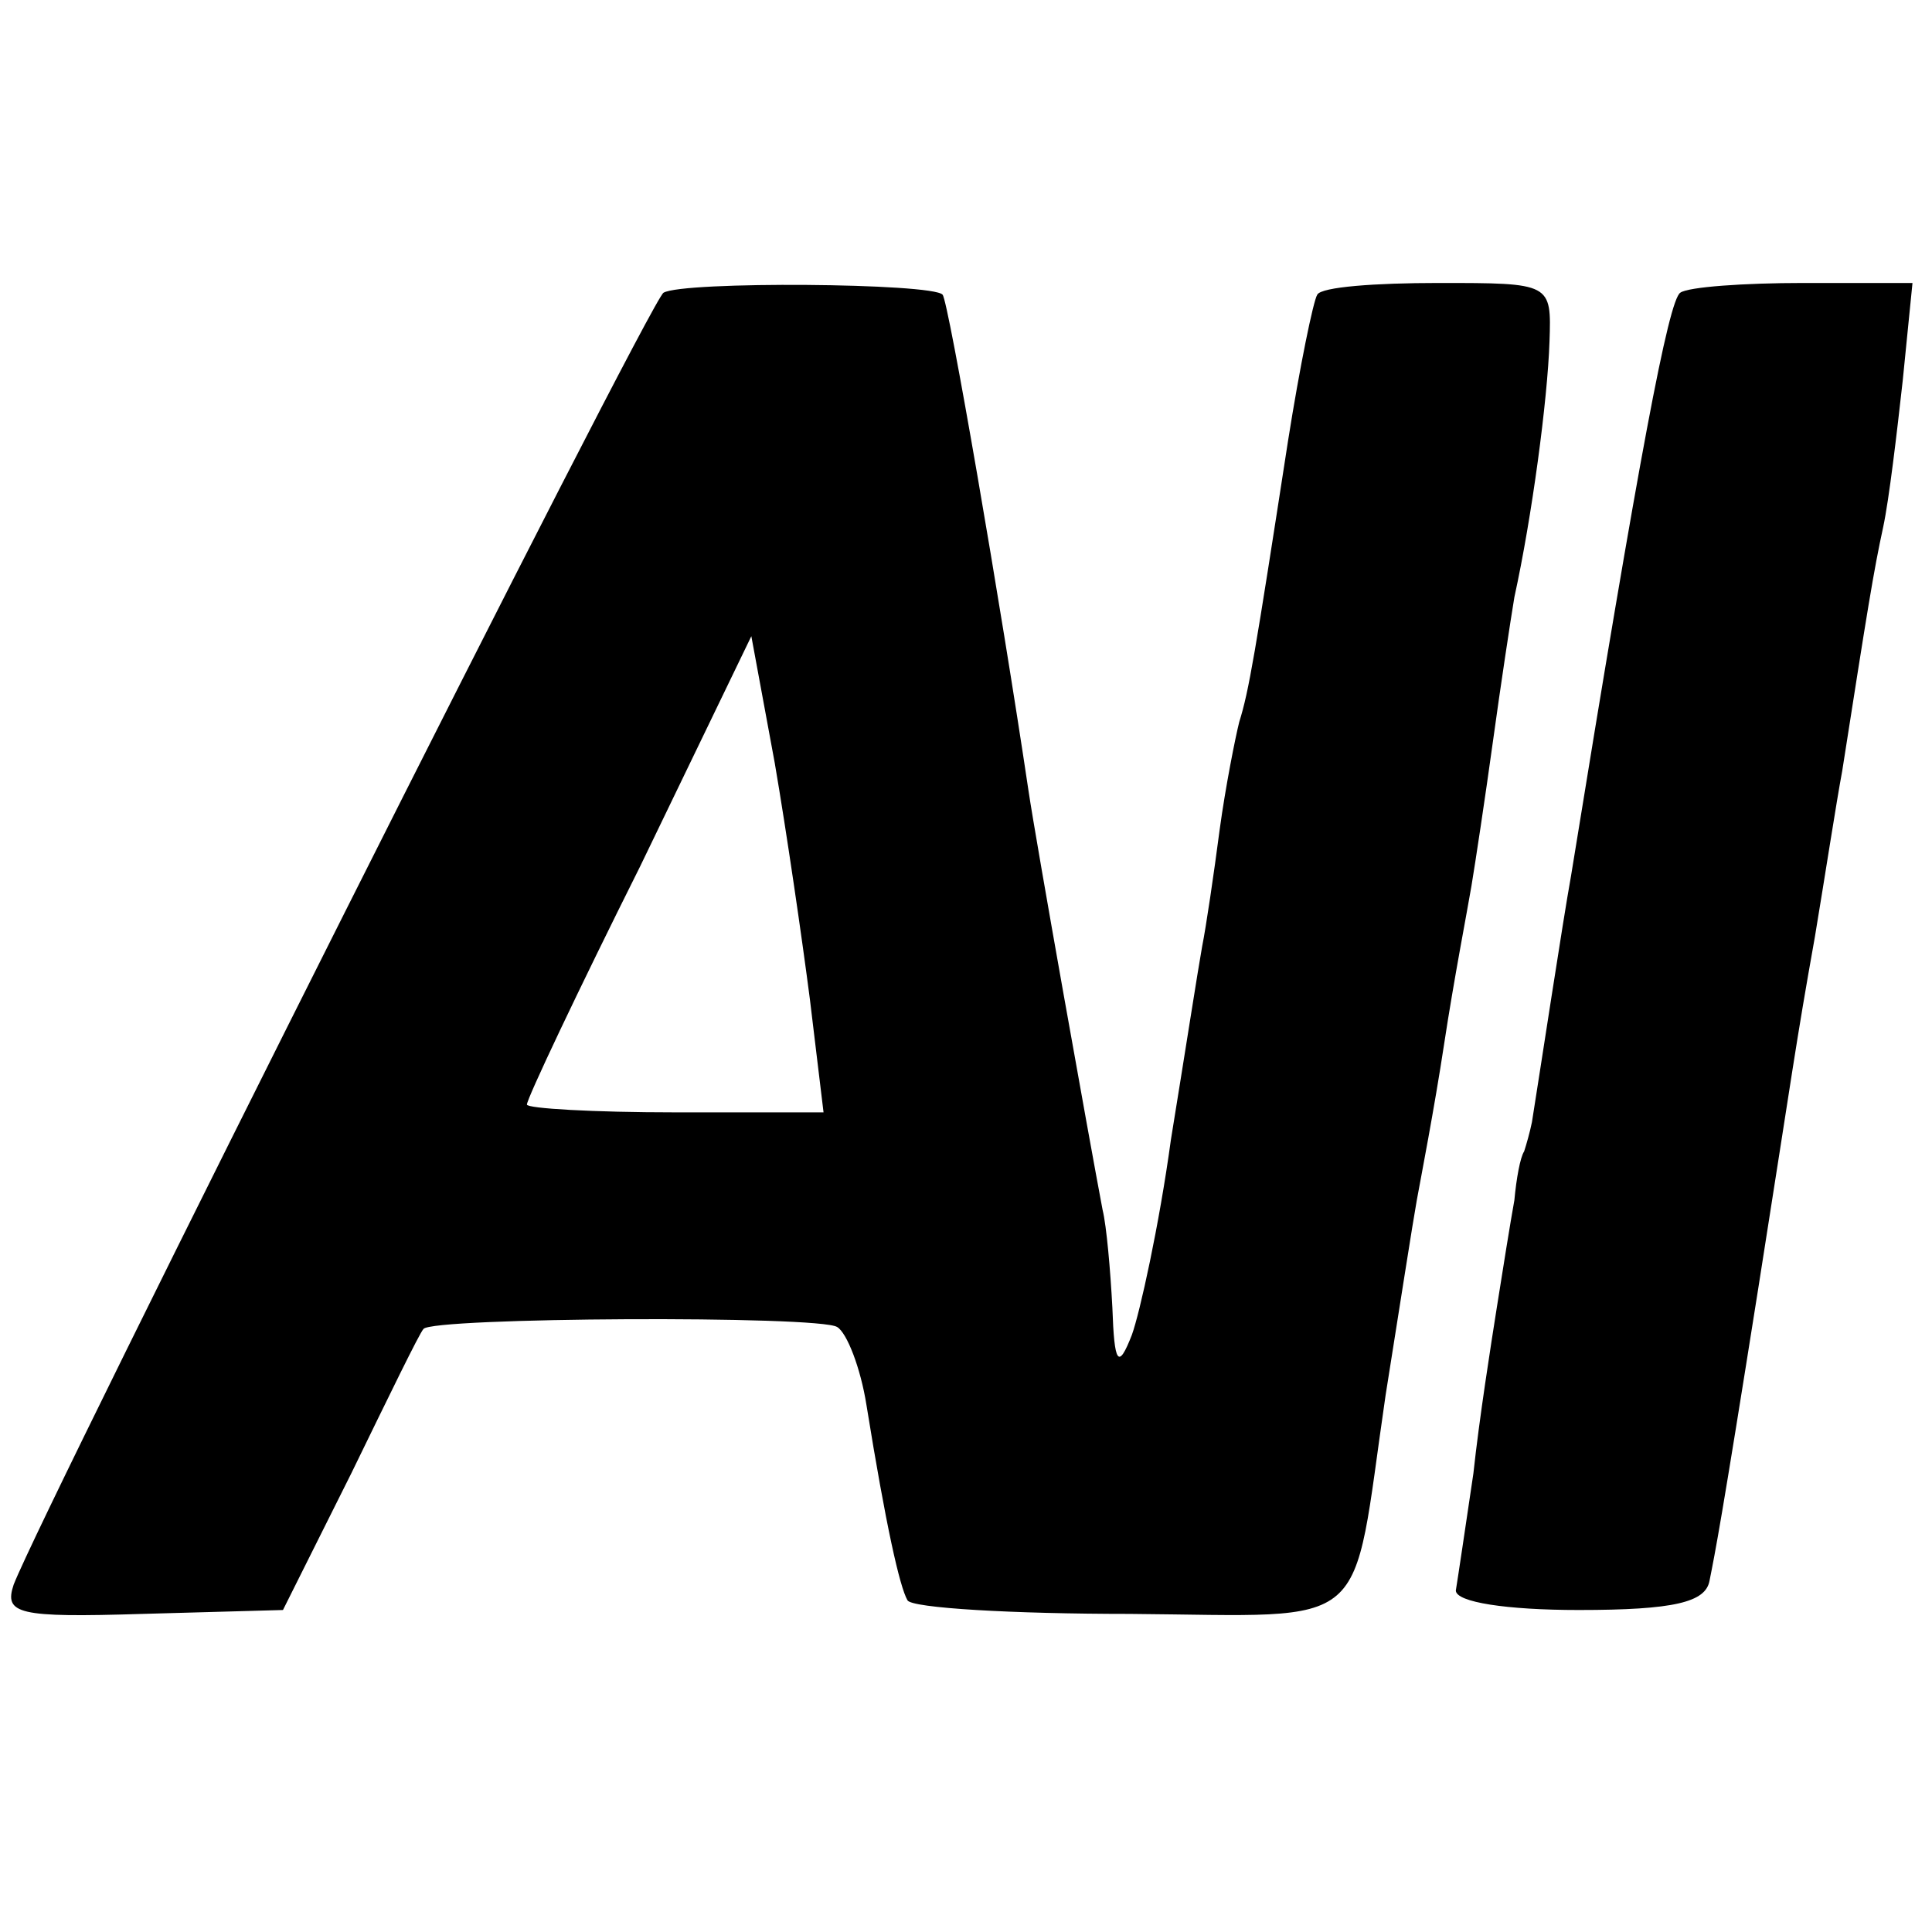 <?xml version="1.0" standalone="no"?>
<!DOCTYPE svg PUBLIC "-//W3C//DTD SVG 20010904//EN"
 "http://www.w3.org/TR/2001/REC-SVG-20010904/DTD/svg10.dtd">
<svg version="1.0" xmlns="http://www.w3.org/2000/svg"
 width="99pt" height="99pt" viewBox="0 0 99 99"
 preserveAspectRatio="xMidYMid meet">
<g transform="translate(0,99) scale(0.1,-0.1)"
fill="#000000" stroke="none">
<path d="M340 840 c-7 -4 -317 -621 -333 -662 -5 -15 2 -17 66 -15 l72 2 35
70 c19 39 35 72 37 74 4 6 203 7 212 1 5 -3 12 -21 15 -40 10 -62 17 -93 21
-100 2 -4 54 -7 114 -7 126 -1 113 -11 131 112 7 44 14 89 16 100 2 11 9 47
14 80 5 33 12 69 14 81 2 12 7 45 11 74 4 29 9 62 11 74 9 41 17 101 18 131 1
30 1 30 -57 30 -32 0 -60 -2 -62 -6 -2 -3 -9 -37 -15 -75 -17 -110 -20 -128
-25 -144 -2 -8 -7 -33 -10 -55 -3 -23 -7 -50 -9 -60 -2 -11 -9 -56 -16 -99 -6
-44 -16 -89 -20 -100 -7 -18 -9 -15 -10 14 -1 19 -3 42 -5 50 -7 37 -34 188
-38 215 -14 94 -41 251 -44 254 -5 6 -133 7 -143 1z m75 -362 l7 -58 -76 0
c-42 0 -76 2 -76 4 0 3 26 58 58 122 l57 118 12 -65 c6 -35 14 -90 18 -121z"/>
<path d="M861 840 c-6 -4 -21 -83 -56 -299 -4 -22 -16 -101 -20 -126 -1 -5 -3
-12 -4 -15 -2 -3 -4 -14 -5 -25 -2 -11 -6 -36 -9 -55 -3 -19 -9 -57 -12 -85
-4 -27 -8 -54 -9 -60 0 -6 26 -10 63 -10 49 0 65 4 67 15 3 15 6 30 25 150 18
114 19 124 29 180 5 30 11 69 14 85 13 83 16 102 21 125 3 14 7 48 10 75 l5
50 -56 0 c-30 0 -59 -2 -63 -5z"/>
</g>
</svg>
